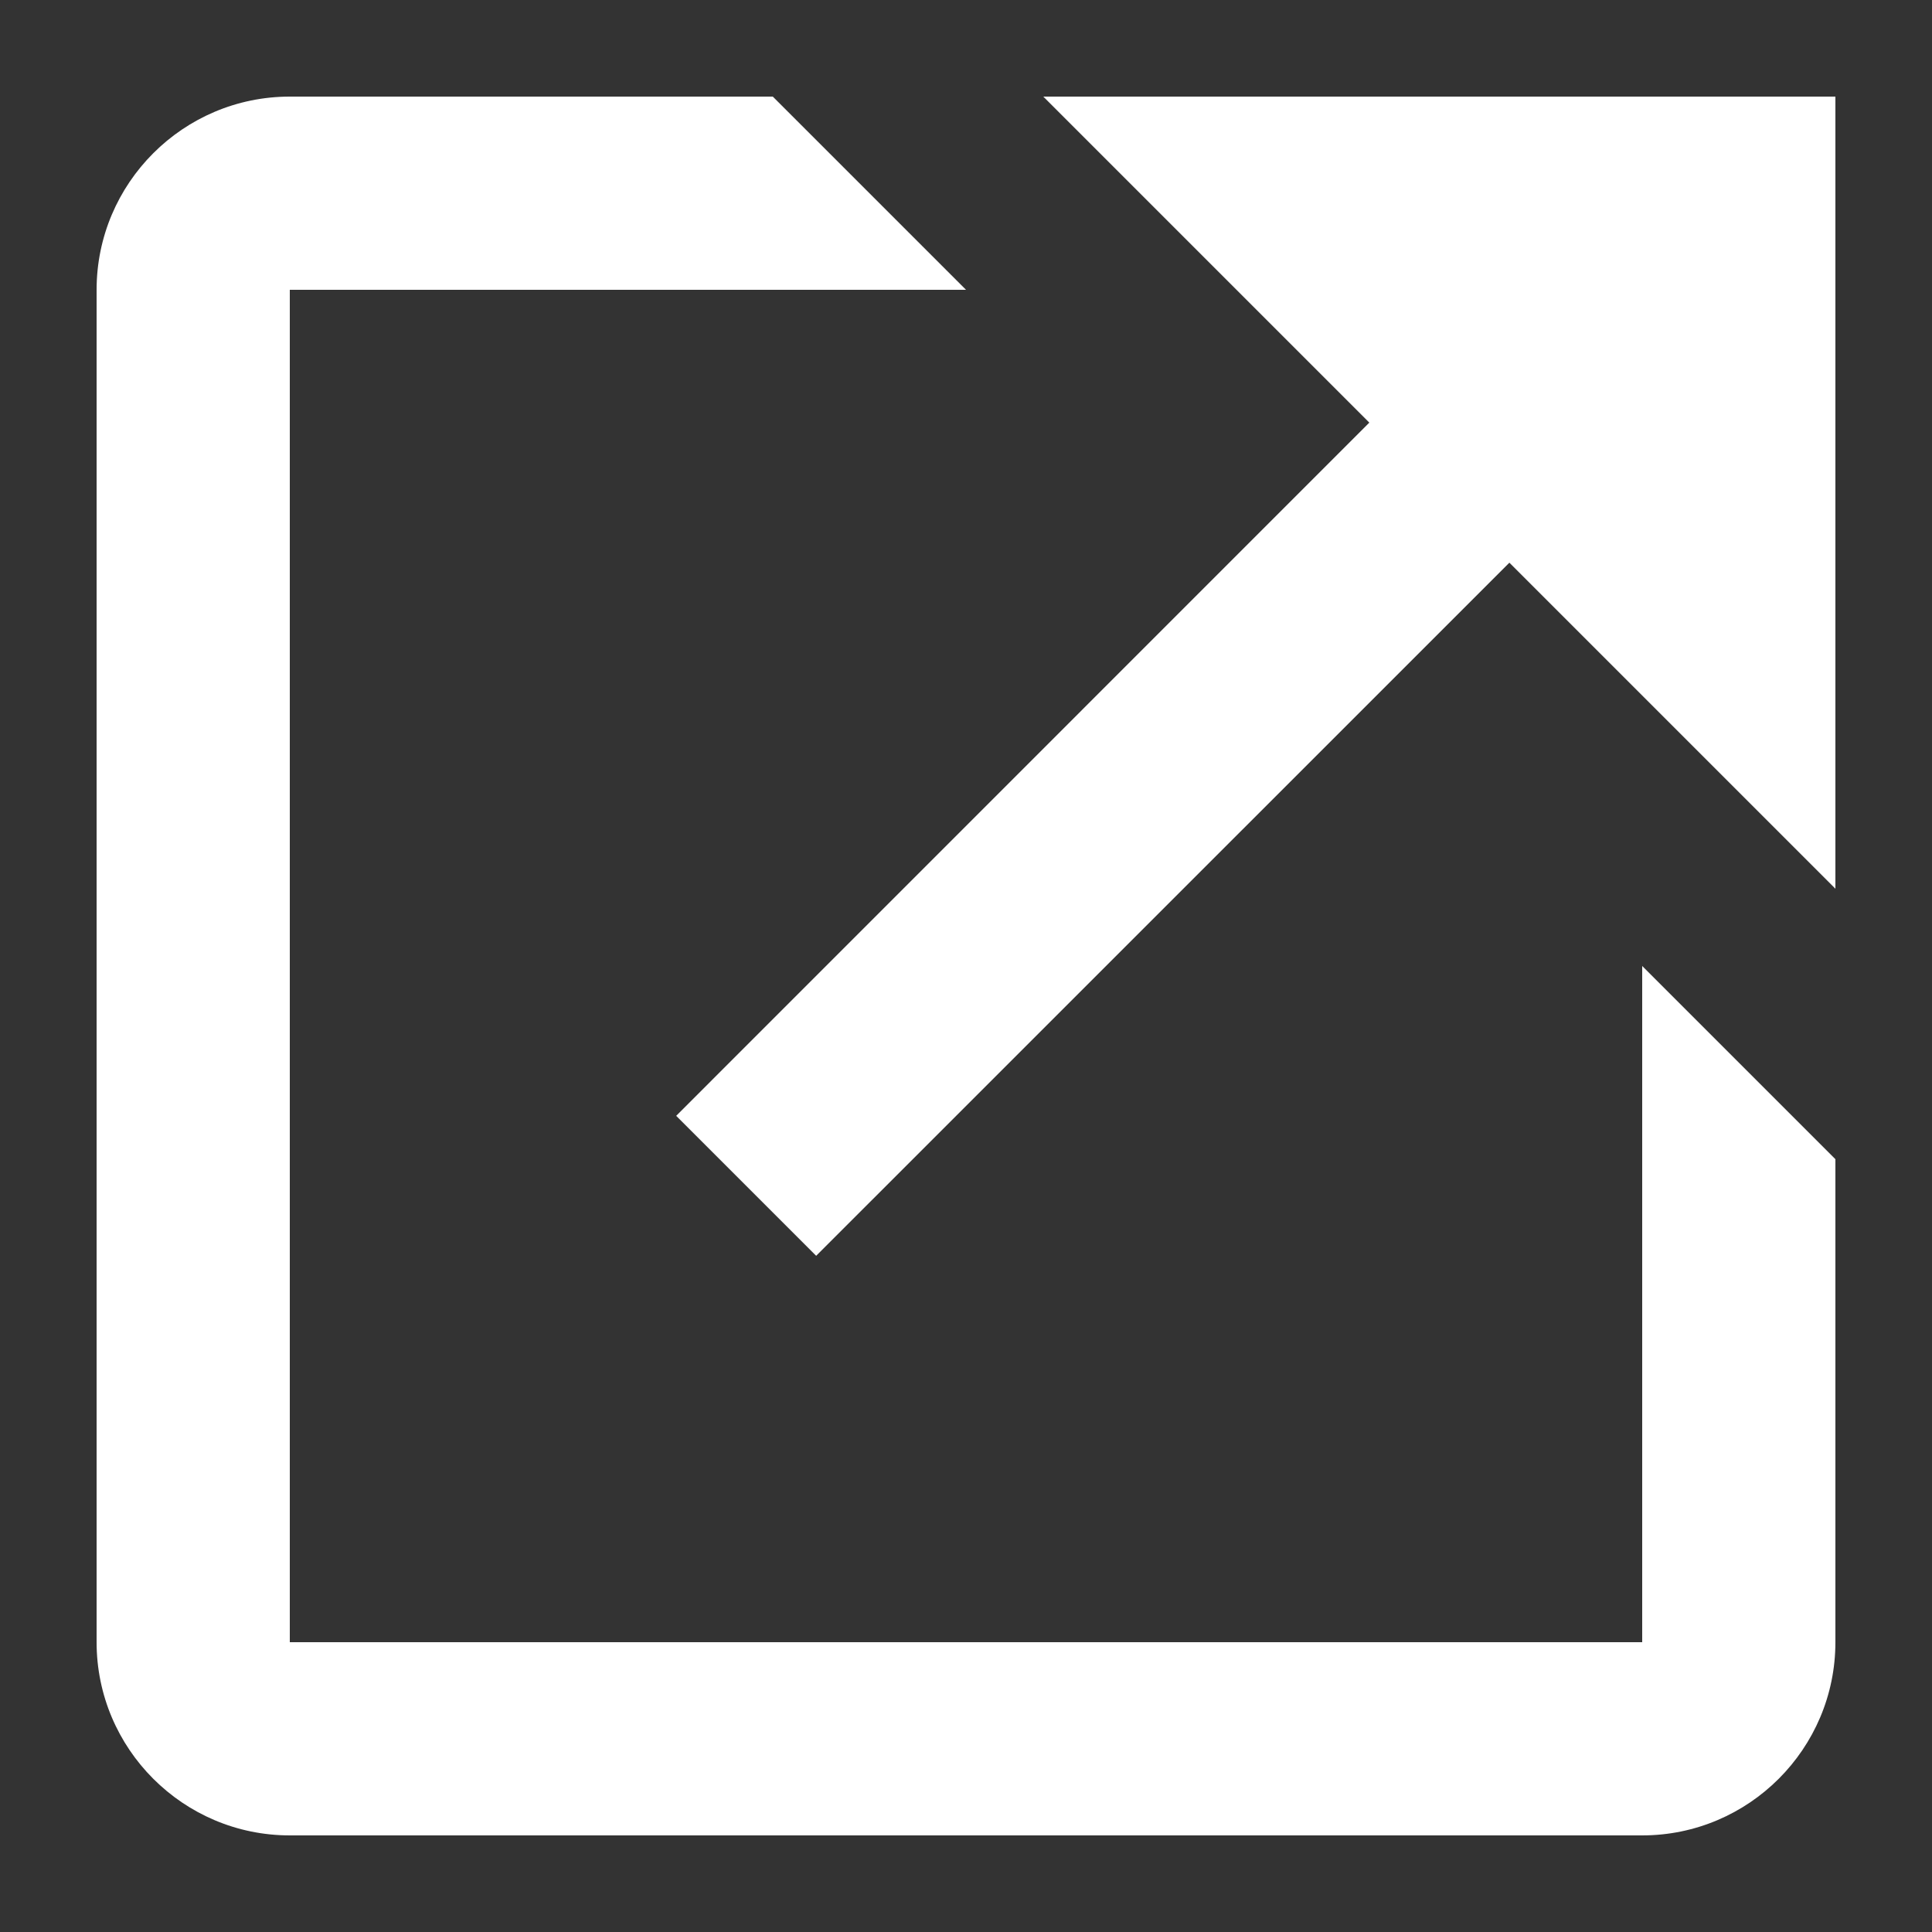 <svg width="20" height="20" viewBox="0 0 20 20" fill="none" xmlns="http://www.w3.org/2000/svg">
<rect x="0" y="0" width="20" height="20" fill="#333333" stroke="none"/>
<path d="M10.8 1L14.175 4.375L7 11.551L8.449 13L15.625 5.825L19 9.2V1H10.8Z" fill="white"/>
<path d="M17 17H3V3H10L8 1H3C1.897 1 1 1.897 1 3V17C1 18.103 1.897 19 3 19H17C18.103 19 19 18.103 19 17V12L17 10V17Z" fill="white"/>
</svg>
